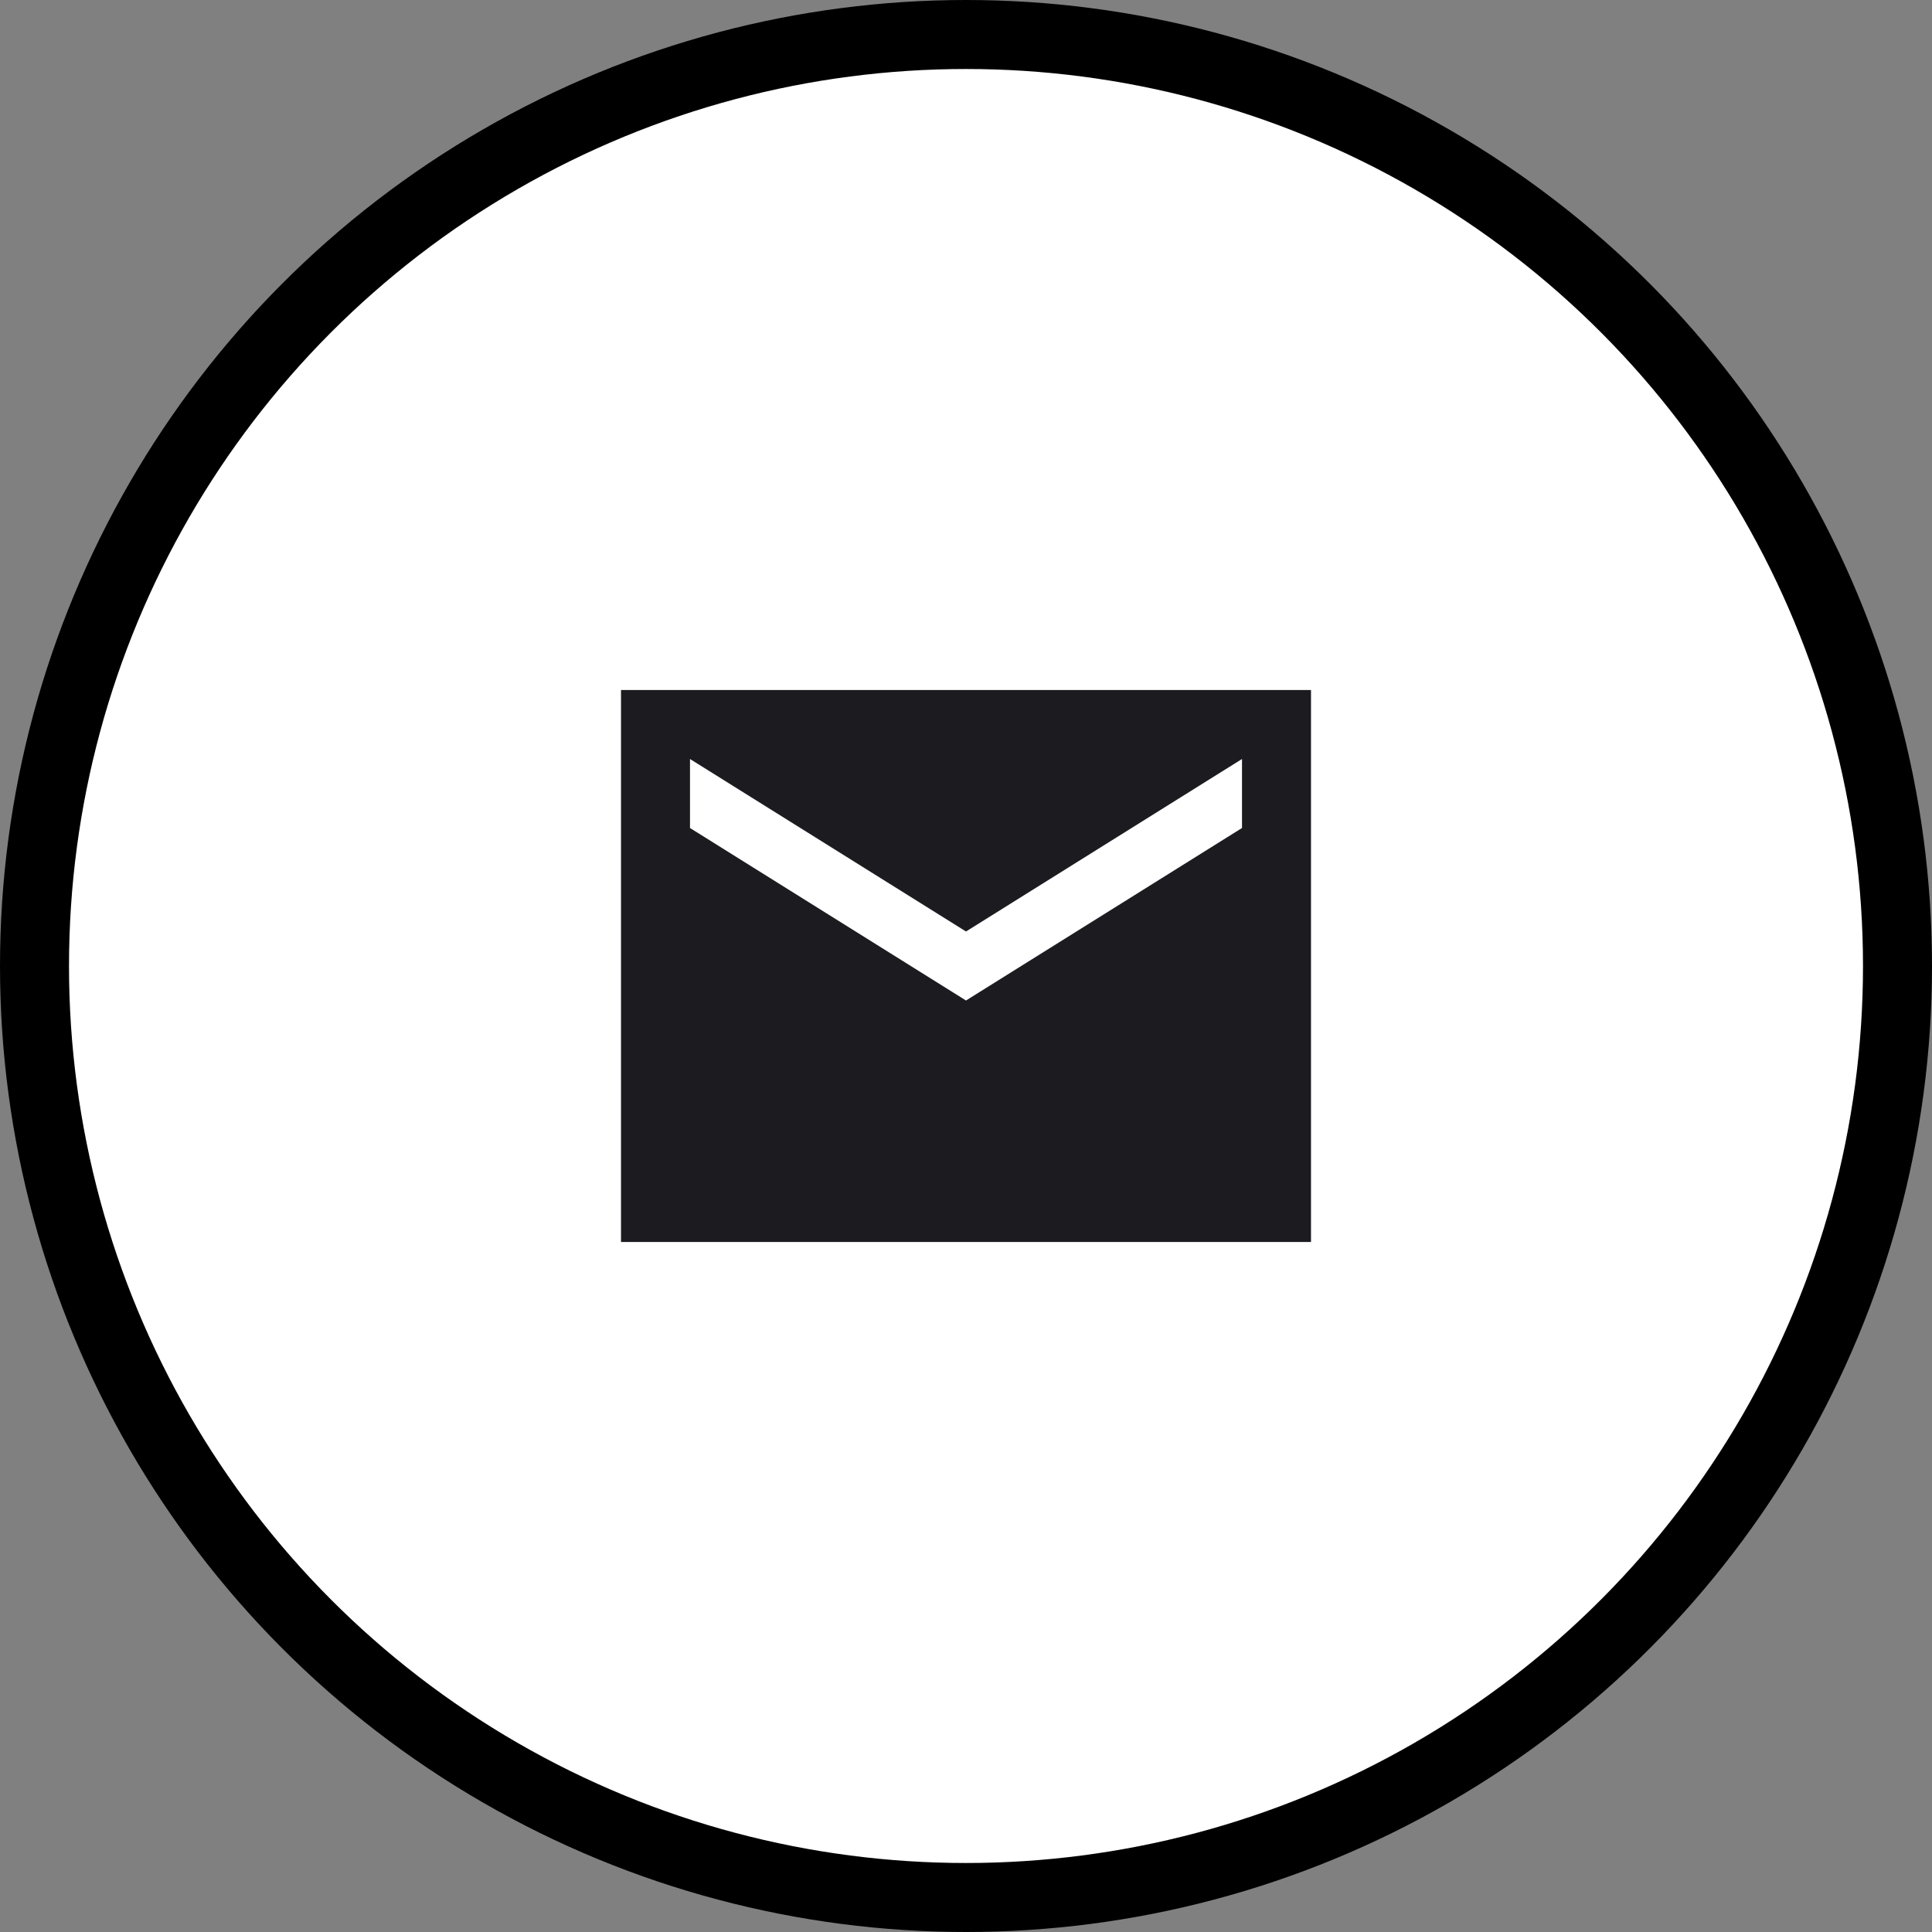 <svg xmlns="http://www.w3.org/2000/svg" fill="none" viewBox="0 0 56 56" height="56" width="56">
<rect x="0" y="0" width="56" height="56" fill="#808080" stroke="none"/>
<circle stroke-width="2" stroke="black" fill="white" r="27" cy="28" cx="28"></circle>
<rect fill="white" transform="translate(16 16)" height="24" width="24"></rect>
<mask height="24" width="24" y="16" x="16" maskUnits="userSpaceOnUse" style="mask-type:alpha" id="mask0_4344_8132">
<rect fill="#D9D9D9" height="24" width="24" y="16" x="16"></rect>
</mask>
<g mask="url(#mask0_4344_8132)">
<path fill="#1C1B1F" d="M18 36V20H38V36H18ZM28 29L36 24V22L28 27L20 22V24L28 29Z"></path>
</g>
</svg>
